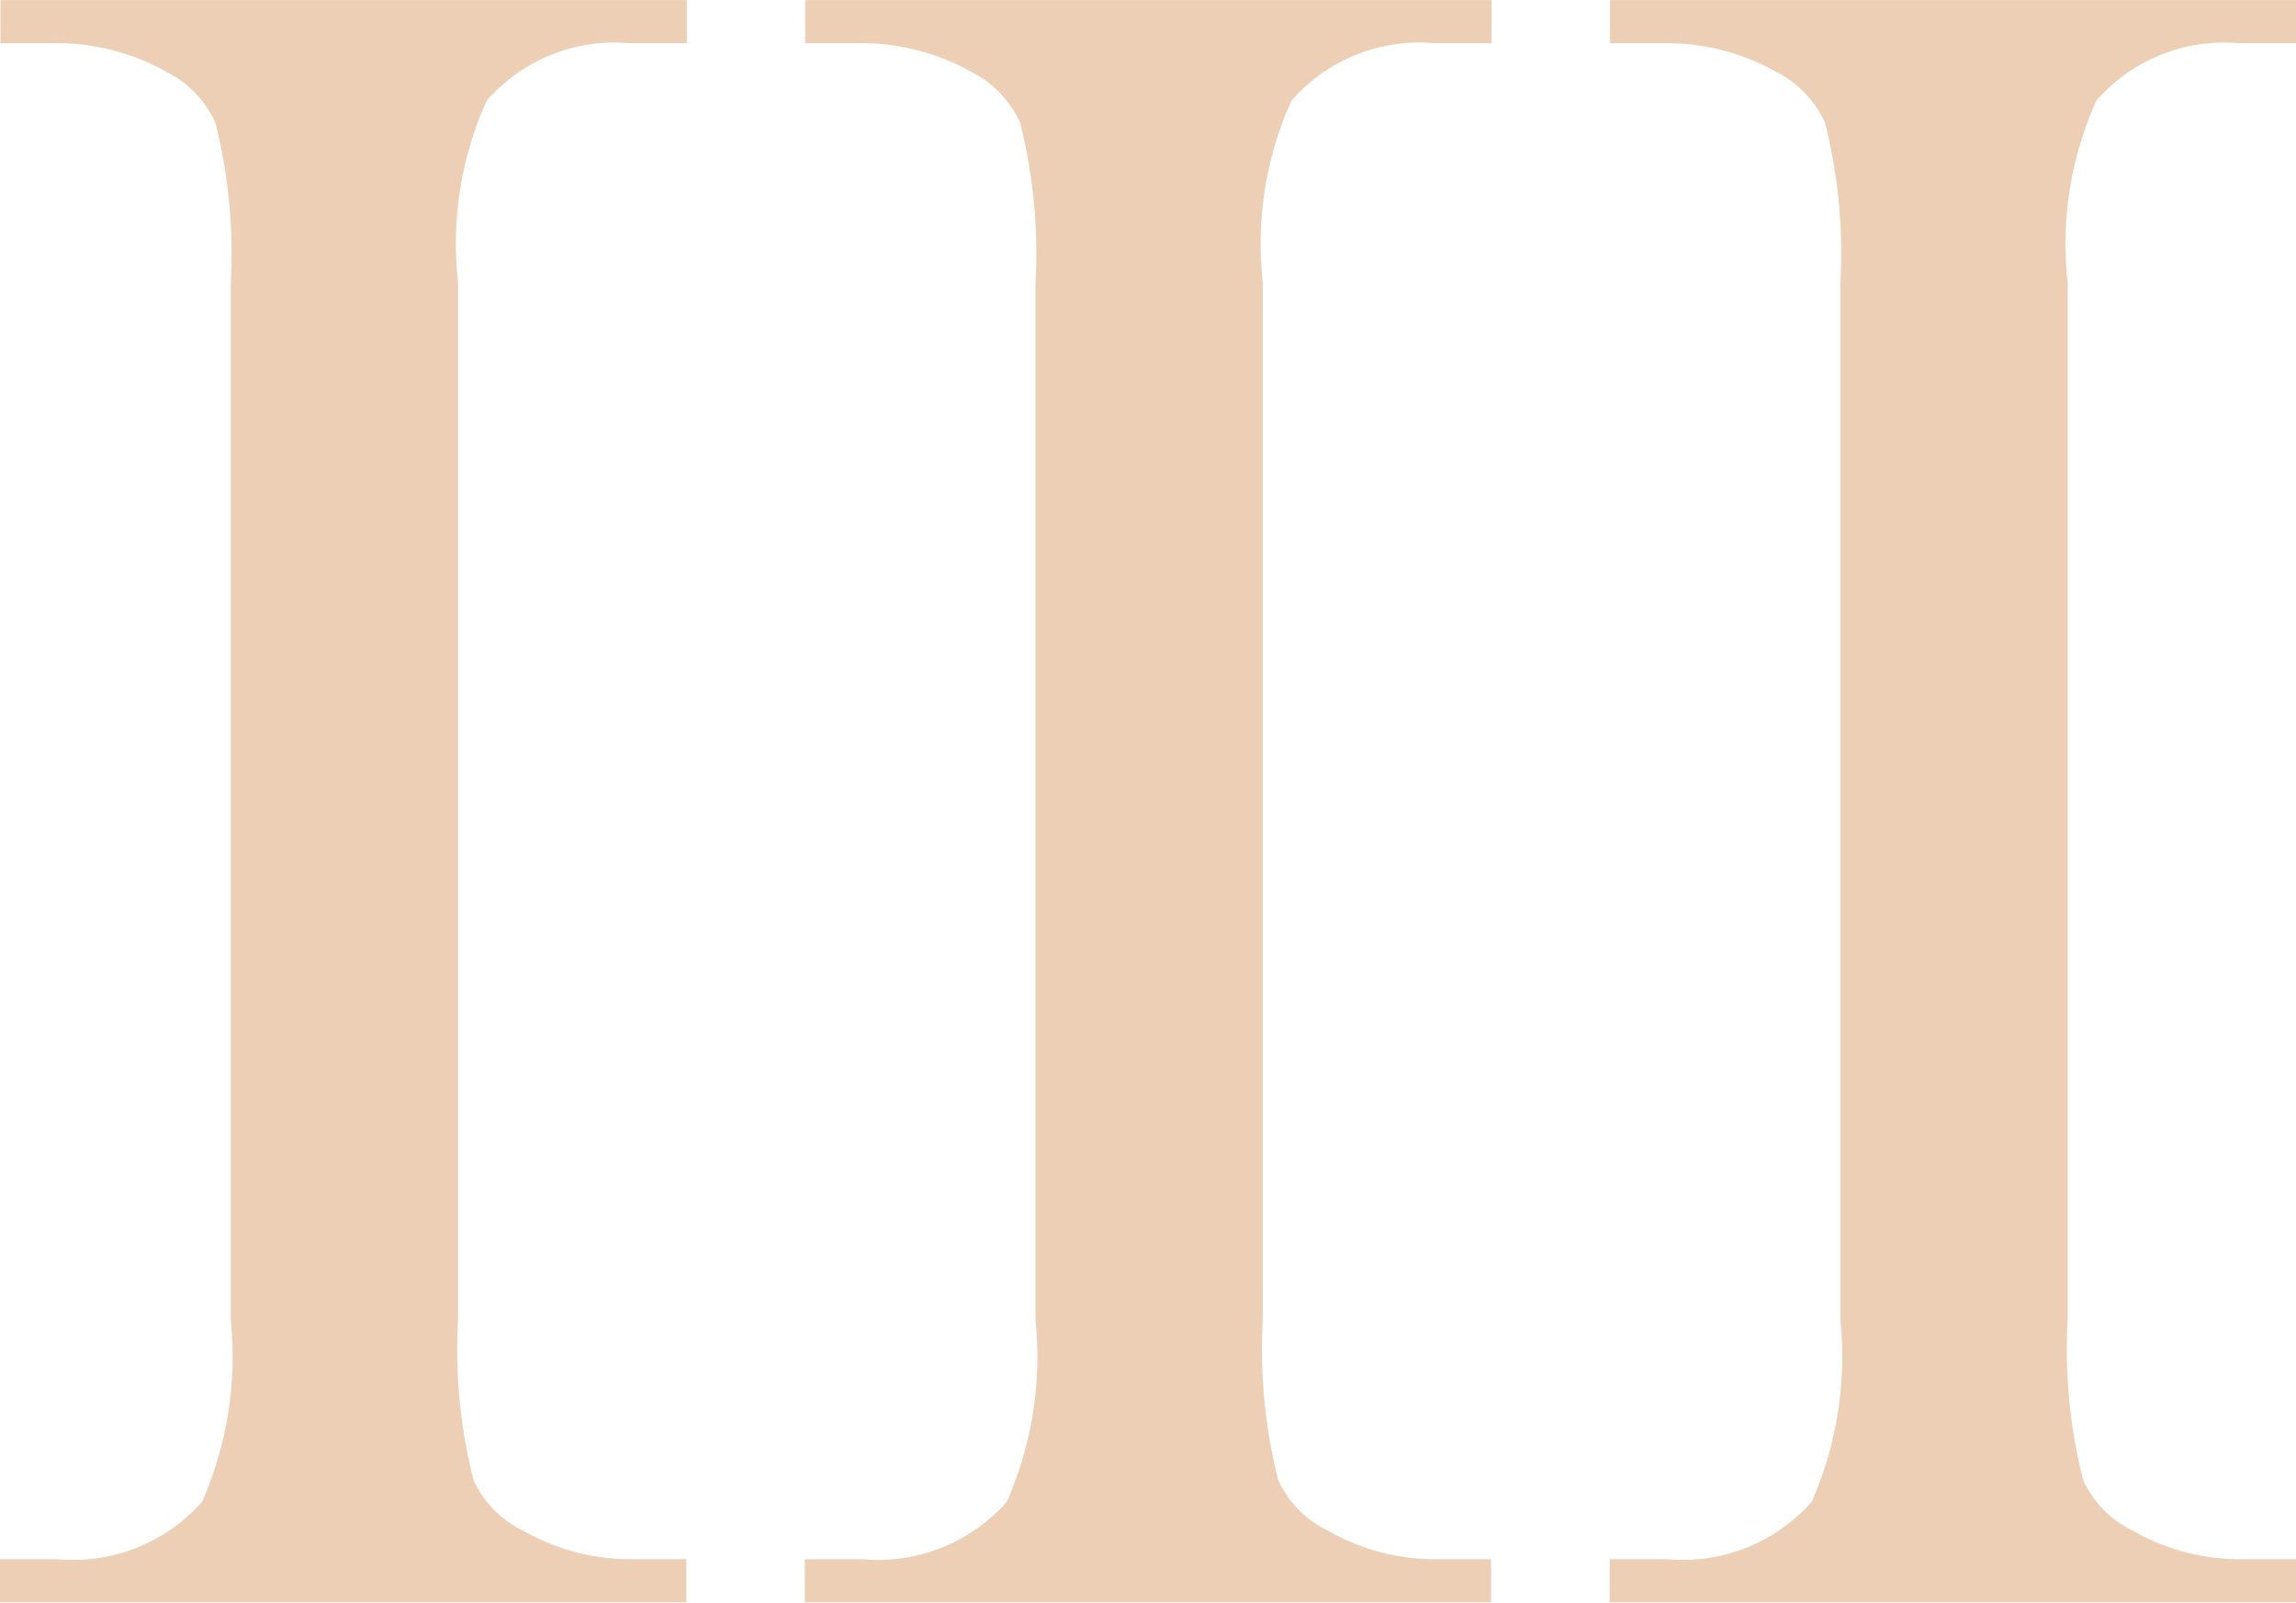 <svg xmlns="http://www.w3.org/2000/svg" width="16" height="11.166" viewBox="0 0 16 11.166">
  <g id="Group_973" data-name="Group 973" transform="translate(-301 -4049.885)">
    <path id="Path_1459" data-name="Path 1459" d="M158.363-44.809v.3H153.58v-.3h.4a1.2,1.2,0,0,0,1.008-.4,2.507,2.507,0,0,0,.2-1.266V-53.7a3.722,3.722,0,0,0-.107-1.117.744.744,0,0,0-.34-.354,1.558,1.558,0,0,0-.758-.2h-.4v-.3h4.783v.3h-.4a1.182,1.182,0,0,0-.994.4,2.416,2.416,0,0,0-.2,1.266v7.225a3.717,3.717,0,0,0,.107,1.117.719.719,0,0,0,.345.354,1.5,1.5,0,0,0,.747.2Z" transform="translate(147.42 4105.557)" fill="#edcfb5"/>
    <path id="Path_1460" data-name="Path 1460" d="M209.018-44.809v.3h-4.783v-.3h.4a1.2,1.2,0,0,0,1.008-.4,2.507,2.507,0,0,0,.2-1.266V-53.7a3.722,3.722,0,0,0-.107-1.117.745.745,0,0,0-.34-.354,1.558,1.558,0,0,0-.758-.2h-.4v-.3h4.783v.3h-.4a1.182,1.182,0,0,0-.994.4,2.416,2.416,0,0,0-.2,1.266v7.225a3.723,3.723,0,0,0,.107,1.117.72.72,0,0,0,.345.354,1.5,1.5,0,0,0,.747.2Z" transform="translate(102.373 4105.557)" fill="#edcfb5"/>
    <path id="Path_1461" data-name="Path 1461" d="M209.018-44.809v.3h-4.783v-.3h.4a1.2,1.2,0,0,0,1.008-.4,2.507,2.507,0,0,0,.2-1.266V-53.7a3.722,3.722,0,0,0-.107-1.117.745.745,0,0,0-.34-.354,1.558,1.558,0,0,0-.758-.2h-.4v-.3h4.783v.3h-.4a1.182,1.182,0,0,0-.994.4,2.416,2.416,0,0,0-.2,1.266v7.225a3.723,3.723,0,0,0,.107,1.117.72.72,0,0,0,.345.354,1.5,1.5,0,0,0,.747.2Z" transform="translate(107.982 4105.557)" fill="#edcfb5"/>
  </g>
</svg>
